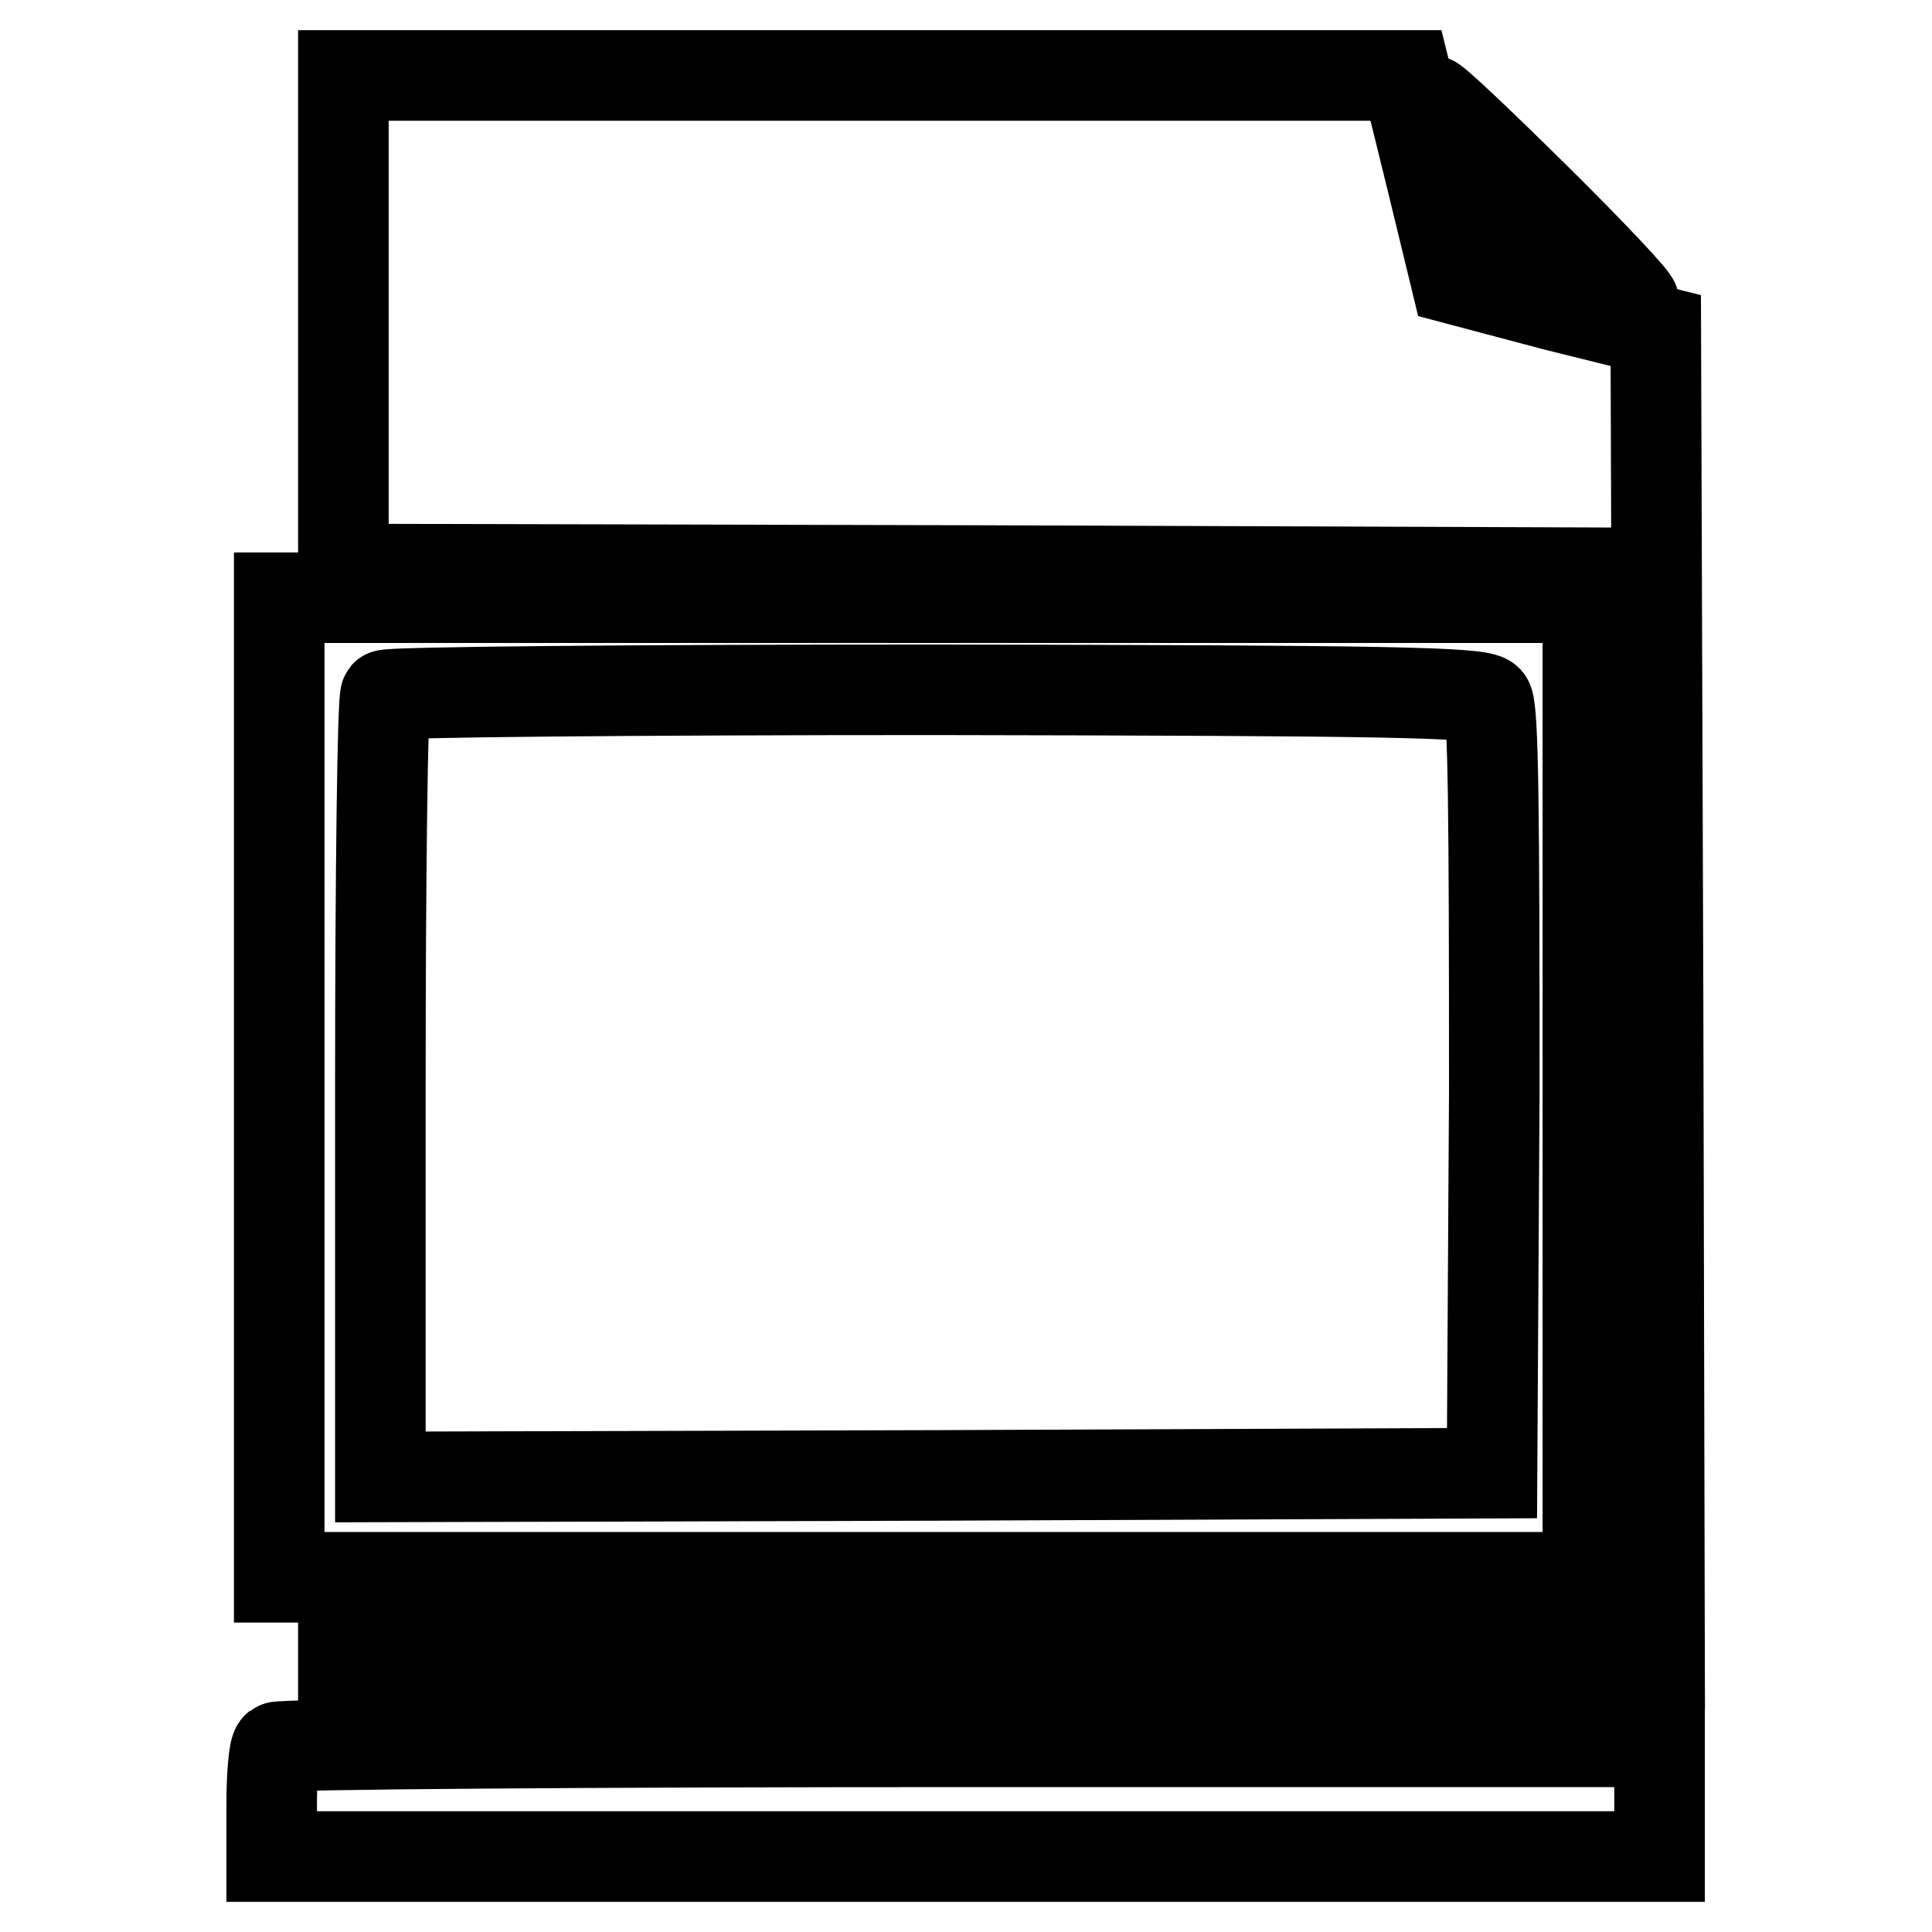 <?xml version="1.0" encoding="utf-8"?>
<!-- Svg Vector Icons : http://www.onlinewebfonts.com/icon -->
<!DOCTYPE svg PUBLIC "-//W3C//DTD SVG 1.1//EN" "http://www.w3.org/Graphics/SVG/1.1/DTD/svg11.dtd">
<svg version="1.1" xmlns="http://www.w3.org/2000/svg" xmlns:xlink="http://www.w3.org/1999/xlink" x="0px" y="0px" viewBox="0 0 256 256" enable-background="new 0 0 256 256" xml:space="preserve">
<g> <g> <path stroke-width="12" fill-opacity="0" stroke="#000000"  d="M45.5,42.7v32.7l84.2,0.2l84.1,0.3v68.2v68.2l-84.1,0.3l-84.2,0.2v3.8v3.8h87.2h87.2l-0.2-88.3l-0.3-88.3  l-13.3-3.3L192.9,37l-3.3-13.6L186.3,10H116H45.5V42.7z"/> <path stroke-width="12" fill-opacity="0" stroke="#000000"  d="M189.6,13.3c0,0.6,1.2,5.6,2.7,11.3l2.7,10.4l10.4,2.7c5.7,1.4,10.6,2.5,11.1,2.4  c0.4-0.1-5.5-6.4-13.1-13.9S189.6,12.8,189.6,13.3z"/> <path stroke-width="12" fill-opacity="0" stroke="#000000"  d="M37,144.1V209h86.7h86.7v-64.9V79.2h-86.7H37V144.1z M197.1,92.8c0.8,0.9,0.9,15.3,0.9,51.8l-0.3,50.6  l-73.6,0.3l-73.7,0.2v-51.5c0-28.3,0.3-51.8,0.7-52.1c0.3-0.4,33.1-0.7,72.8-0.7C183.6,91.5,196.1,91.7,197.1,92.8z"/> <path stroke-width="12" fill-opacity="0" stroke="#000000"  d="M36.7,231.5c-0.4,0.3-0.7,3.7-0.7,7.6v6.9H128h91.9v-7.6v-7.6h-91.3C78.4,230.8,37,231.1,36.7,231.5z"/> </g></g>
</svg>